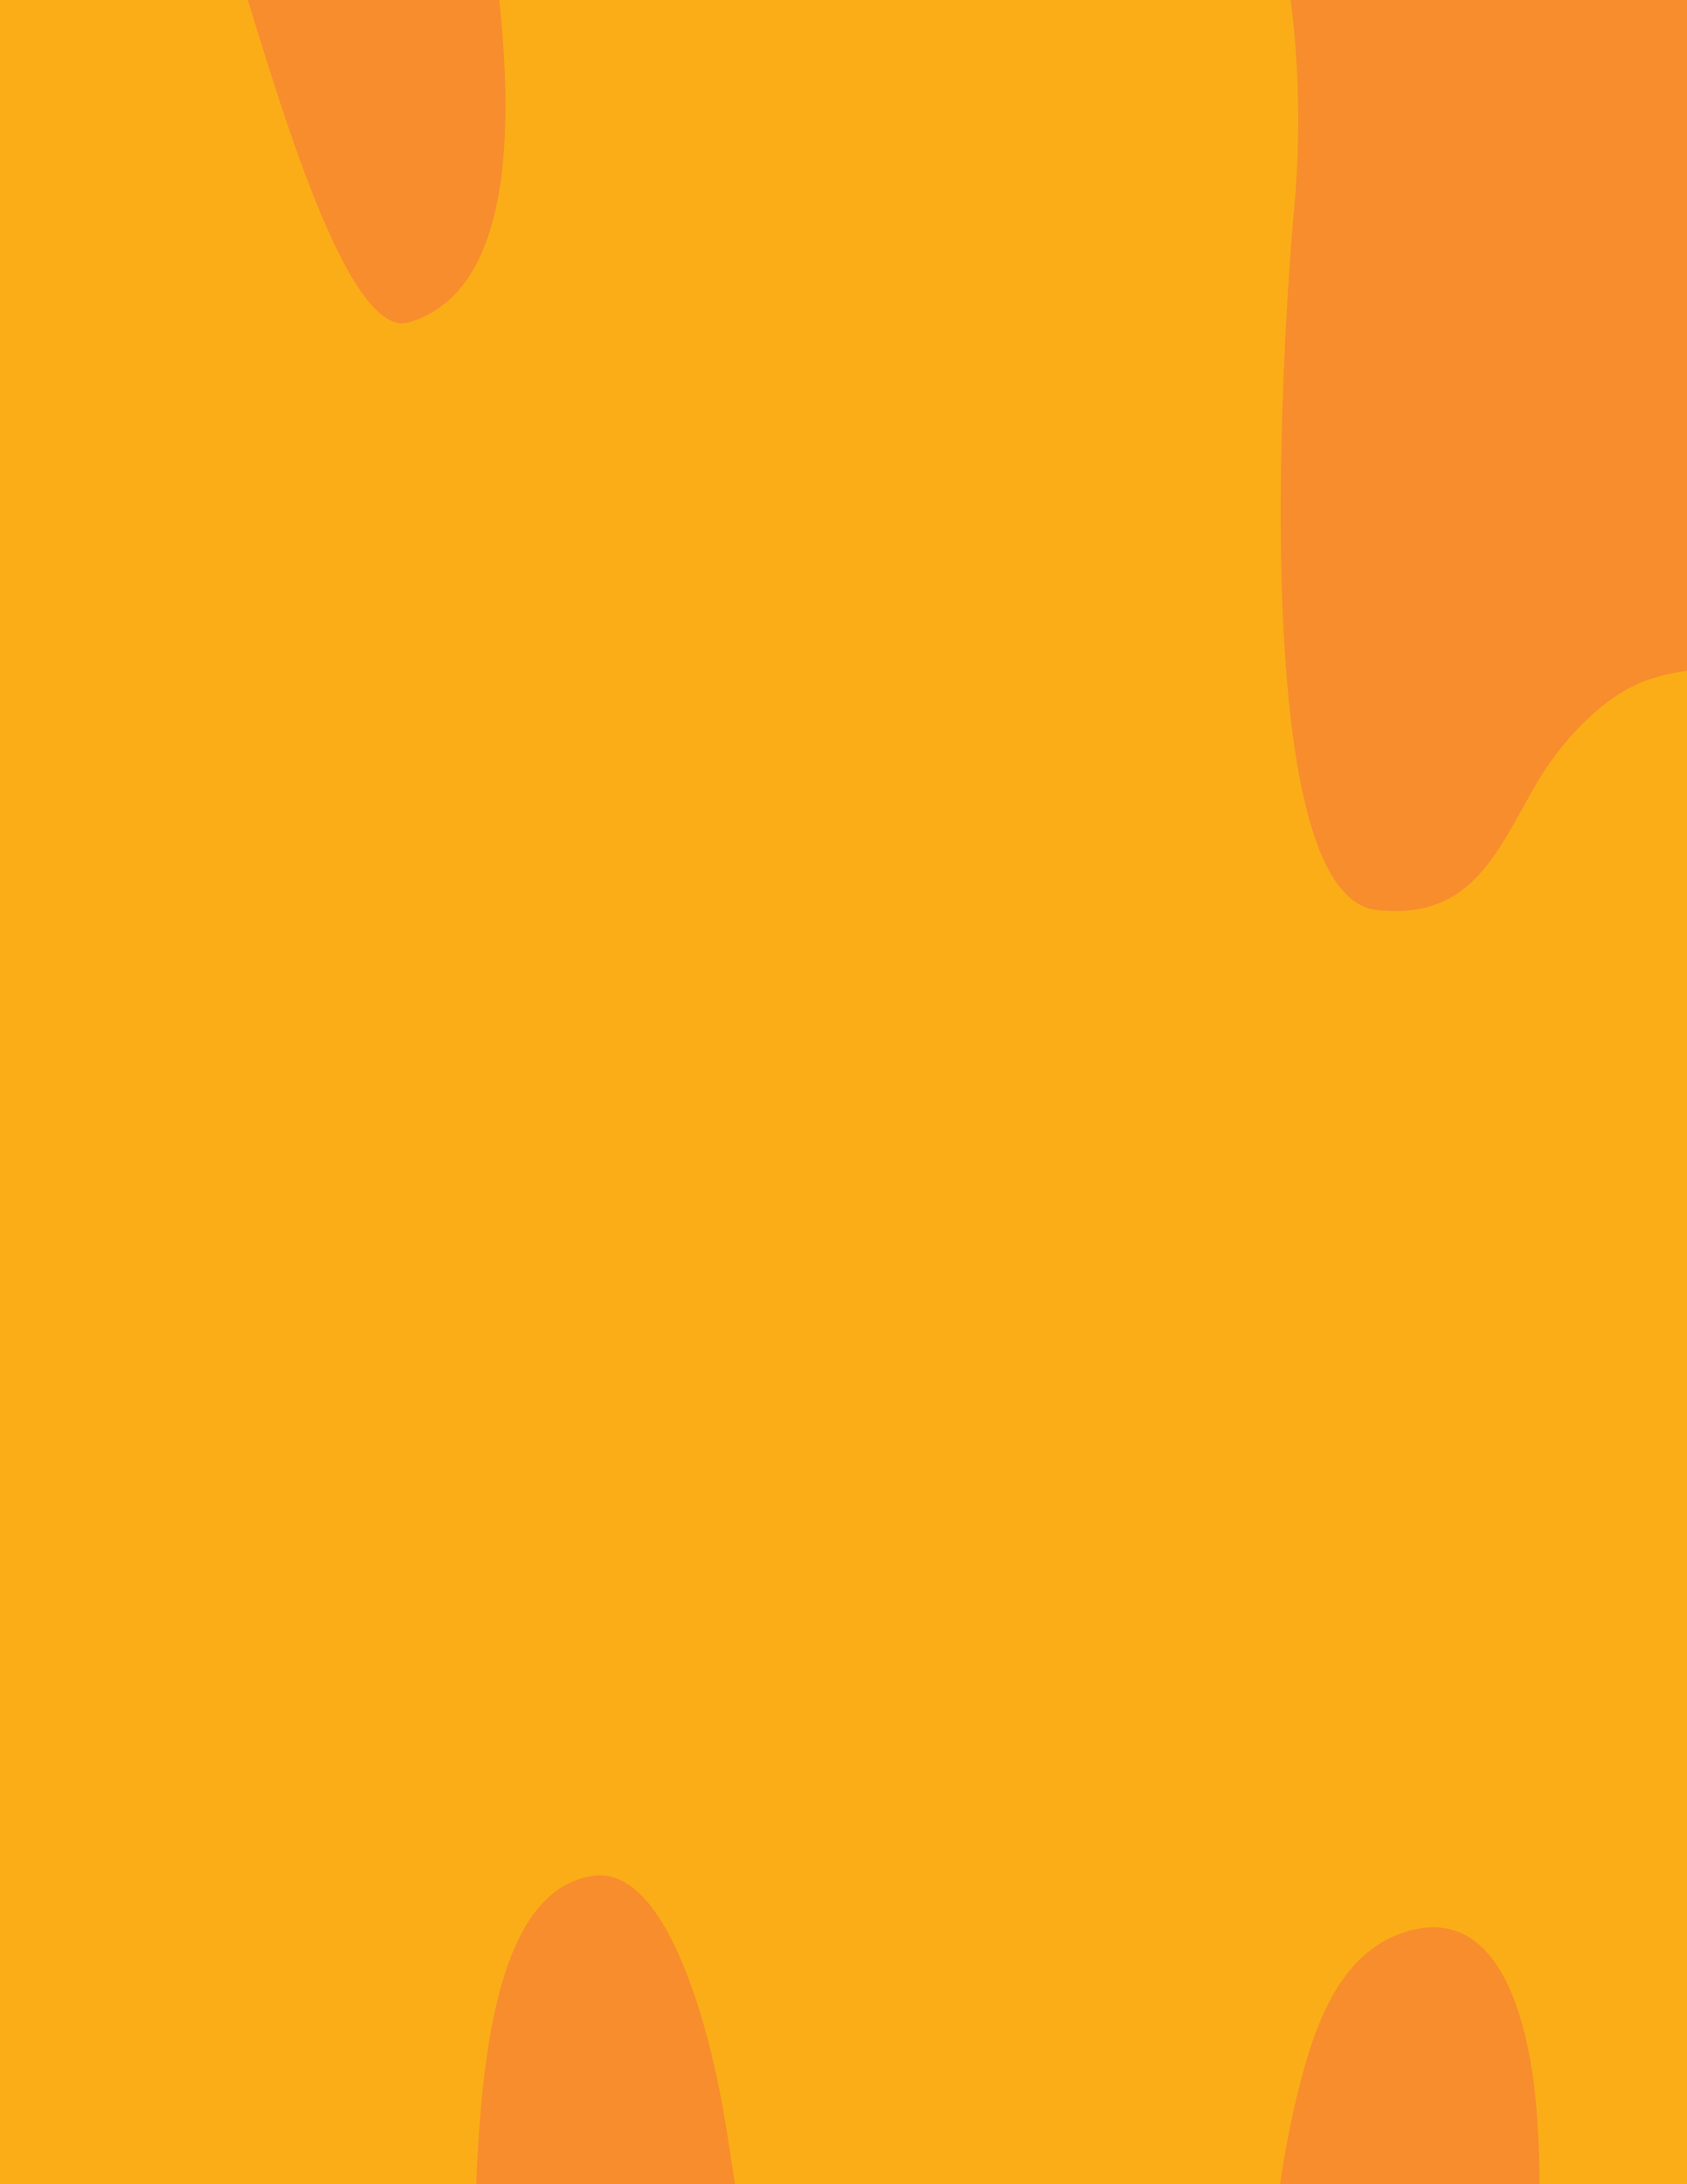 <svg preserveAspectRatio="xMidYMid slice" xmlns="http://www.w3.org/2000/svg" viewBox="0 0 99.52 128.79"><defs><style>.cls-1{fill:#f78d2d;}.cls-2{fill:#fbad18;}</style></defs><g id="Layer_2" data-name="Layer 2"><g id="Layer_1-2" data-name="Layer 1"><rect class="cls-1" width="99.52" height="128.79"/><path class="cls-2" d="M99.52,39.55v89.24h-8.7c0-1.62-.07-3.25-.22-4.88-.38-4.06-1.91-12-7.89-9.93-3.43,1.2-4.87,4.79-5.78,8a53,53,0,0,0-1.41,6.81H43.36c-.19-1.23-.38-2.47-.58-3.7-.66-4.14-3.16-15.28-7.89-14.47-4.95.84-6.44,8.59-6.79,18.17H0V0H14.62c2.2,7.12,6.07,20.08,9.53,19,5.63-1.7,6.26-10.09,5.3-19H76.14a56.55,56.55,0,0,1,.2,12.35c-.75,8.35-2.69,40.49,4.88,41.31,5.49.59,7-3.22,9.3-7.25,1.47-2.58,4.09-5.53,6.94-6.4A12.82,12.82,0,0,1,99.52,39.55Z"/></g></g></svg>